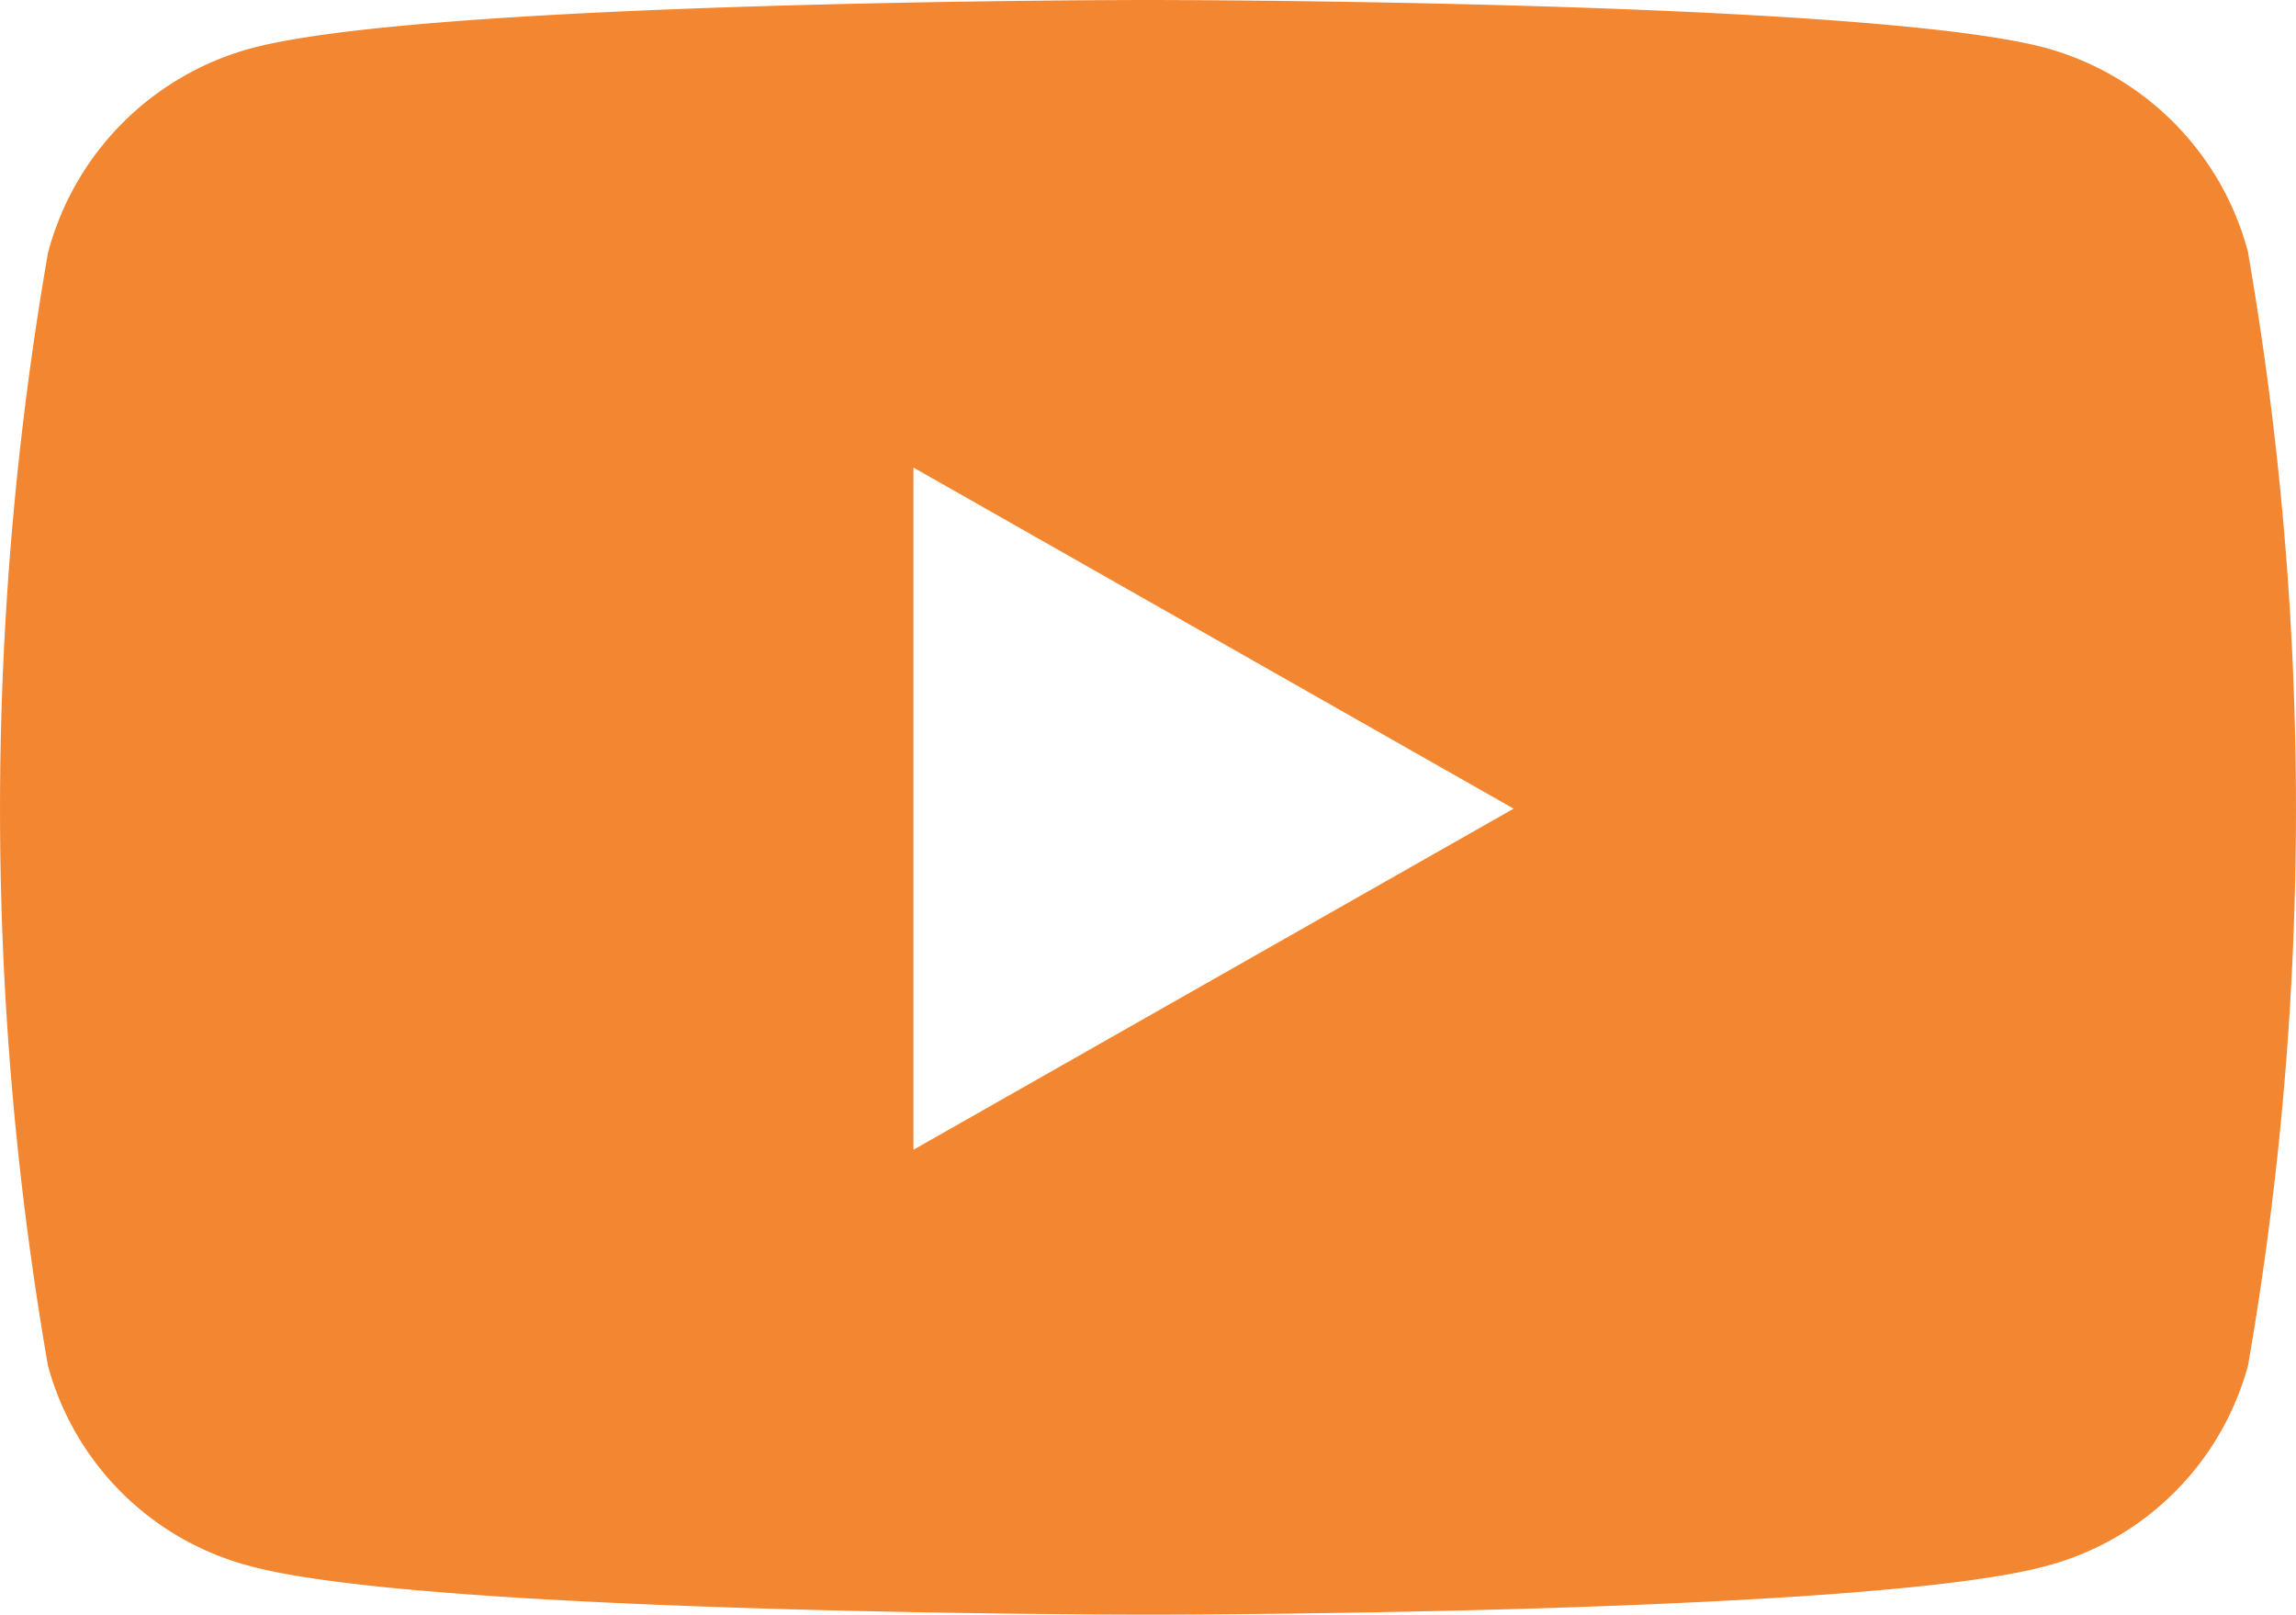 <svg xmlns="http://www.w3.org/2000/svg" width="33.666" height="23.669" viewBox="0 0 33.666 23.669">
  <path id="youtube" d="M47.864,67.7a4.225,4.225,0,0,0-2.977-3C42.261,64,31.733,64,31.733,64s-10.528,0-13.153.709a4.225,4.225,0,0,0-2.977,3,47.67,47.67,0,0,0,0,16.309A4.161,4.161,0,0,0,18.58,86.96c2.626.709,13.153.709,13.153.709s10.528,0,13.153-.709a4.171,4.171,0,0,0,2.977-2.946,47.67,47.67,0,0,0,0-16.309Zm-19.57,13.16V70.854l8.8,5-8.8,5Z" transform="translate(-14.9 -64)" fill="#f38630"/>
</svg>
